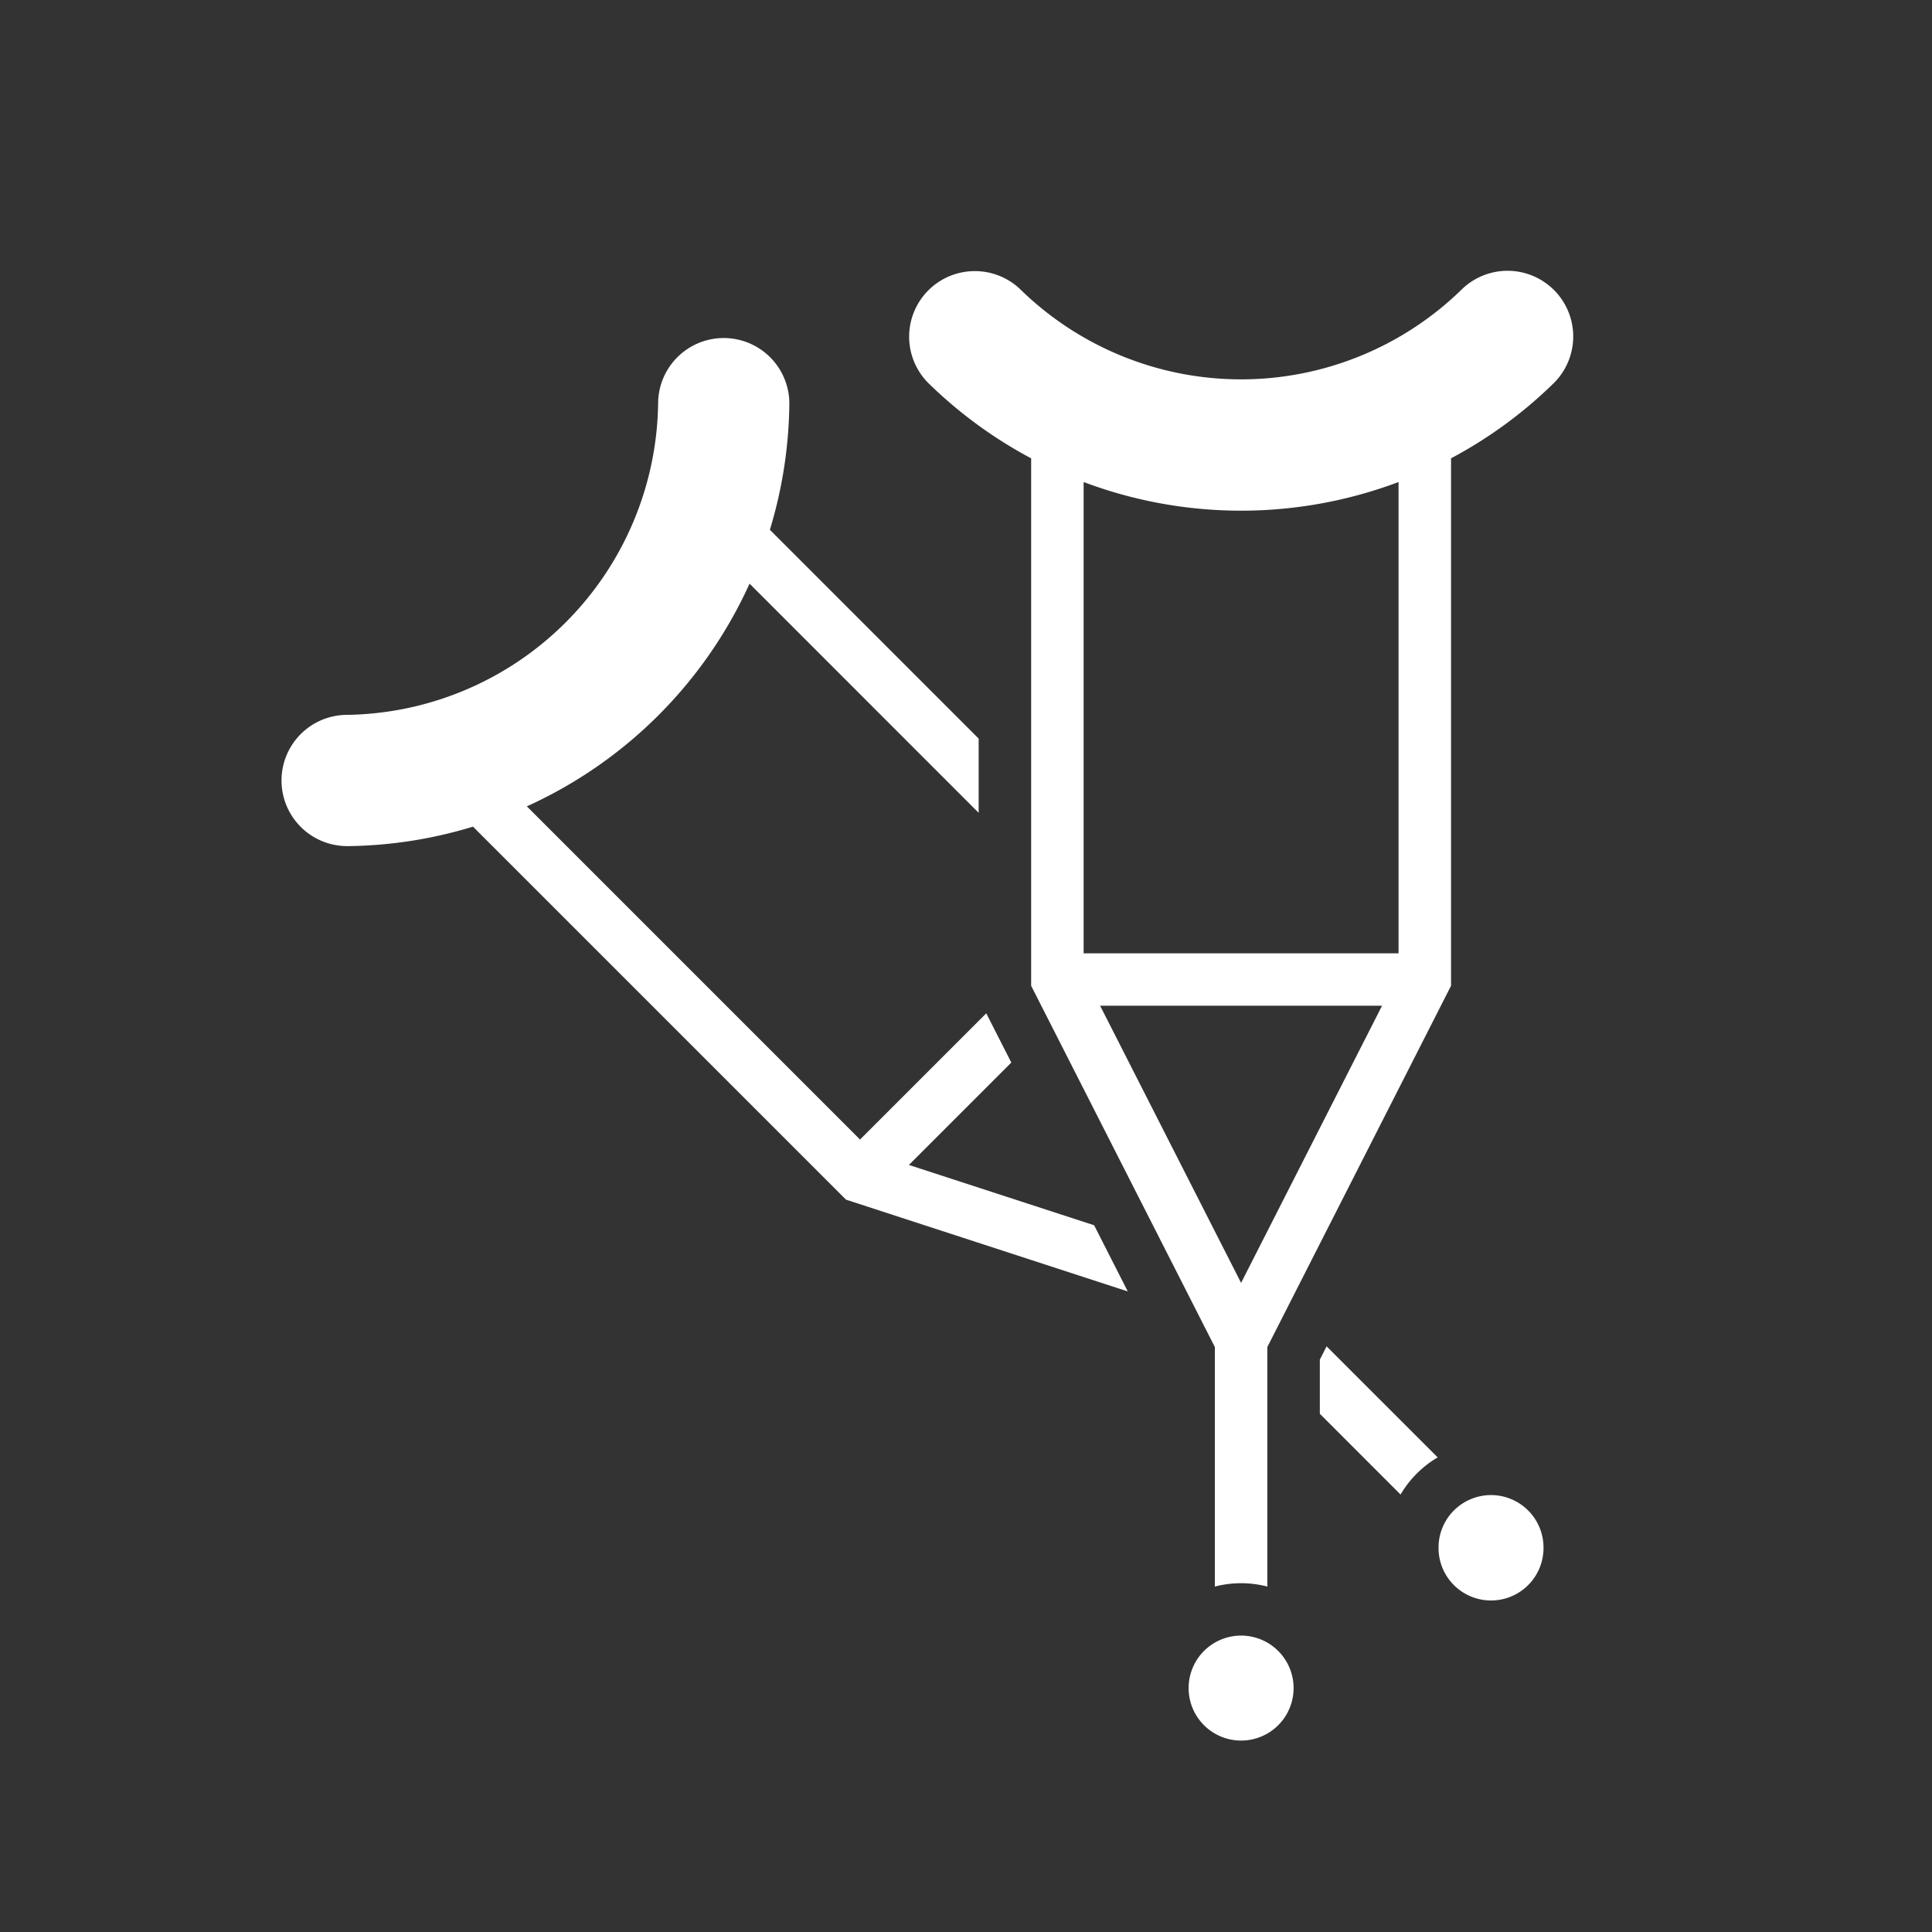 <svg xmlns="http://www.w3.org/2000/svg" xmlns:xlink="http://www.w3.org/1999/xlink" width="400" height="400" viewBox="0 0 400 400">
  <rect x="0" y="0" width="400" height="400" fill="#333333" stroke="none"/>
  <defs>
    <clipPath id="clip-Ortopedia_1">
      <rect width="400" height="400"/>
    </clipPath>
  </defs>
  <g id="Ortopedia_1" data-name="Ortopedia – 1" clip-path="url(#clip-Ortopedia_1)">
    <g id="Grupo_1121" data-name="Grupo 1121" transform="translate(58.297 56.07)">
      <path id="Trazado_2650" data-name="Trazado 2650" d="M42.734,327.4A10.867,10.867,0,0,0,21,327.4h0a10.867,10.867,0,0,0,21.734,0Z" transform="translate(166.794 -33.97)" fill="#fff"/>
      <path id="Trazado_2651" data-name="Trazado 2651" d="M47.5,324.766a10.867,10.867,0,0,0-21.734-.087v.087a10.867,10.867,0,1,0,21.734.087Z" transform="translate(213.771 -60.384)" fill="#fff"/>
      <path id="Trazado_2652" data-name="Trazado 2652" d="M24.9,311.022l-1.4,2.749v11.215L40.213,341.7a21.682,21.682,0,0,1,7.683-7.683Z" transform="translate(191.462 -88.347)" fill="#fff"/>
      <path id="Trazado_2653" data-name="Trazado 2653" d="M28.863,290.6a13.578,13.578,0,0,0-9.128,23.256,92.6,92.6,0,0,0,21.2,15.5v109.2l38.034,74.8v49.586a21.658,21.658,0,0,1,10.867,0V513.348l38.034-74.8v-109.2a92.279,92.279,0,0,0,21.2-15.5,13.594,13.594,0,0,0-19-19.452,65.361,65.361,0,0,1-91.348,0A13.574,13.574,0,0,0,28.863,290.6ZM51.8,334.259a92.532,92.532,0,0,0,65.2,0v97.575H51.8ZM55.215,442.69h58.367L84.4,500.068Z" transform="translate(114.257 -290.531)" fill="#fff"/>
      <path id="Trazado_2654" data-name="Trazado 2654" d="M17.4,396.975a92.248,92.248,0,0,0,25.95-4.032l77.221,77.221,58.345,19.006-6.966-13.7L133.6,462.982l21.2-21.2-5.184-10.193-26.135,26.135L54.5,388.739a92.548,92.548,0,0,0,46.109-46.109l47.434,47.445V374.709L104.816,331.48a92.907,92.907,0,0,0,4.032-25.95A13.585,13.585,0,0,0,81.68,305.2a65.373,65.373,0,0,1-64.593,64.6,13.585,13.585,0,0,0,.315,27.168Z" transform="translate(-3.719 -277.863)" fill="#fff"/>
    </g>
  </g>
</svg>
